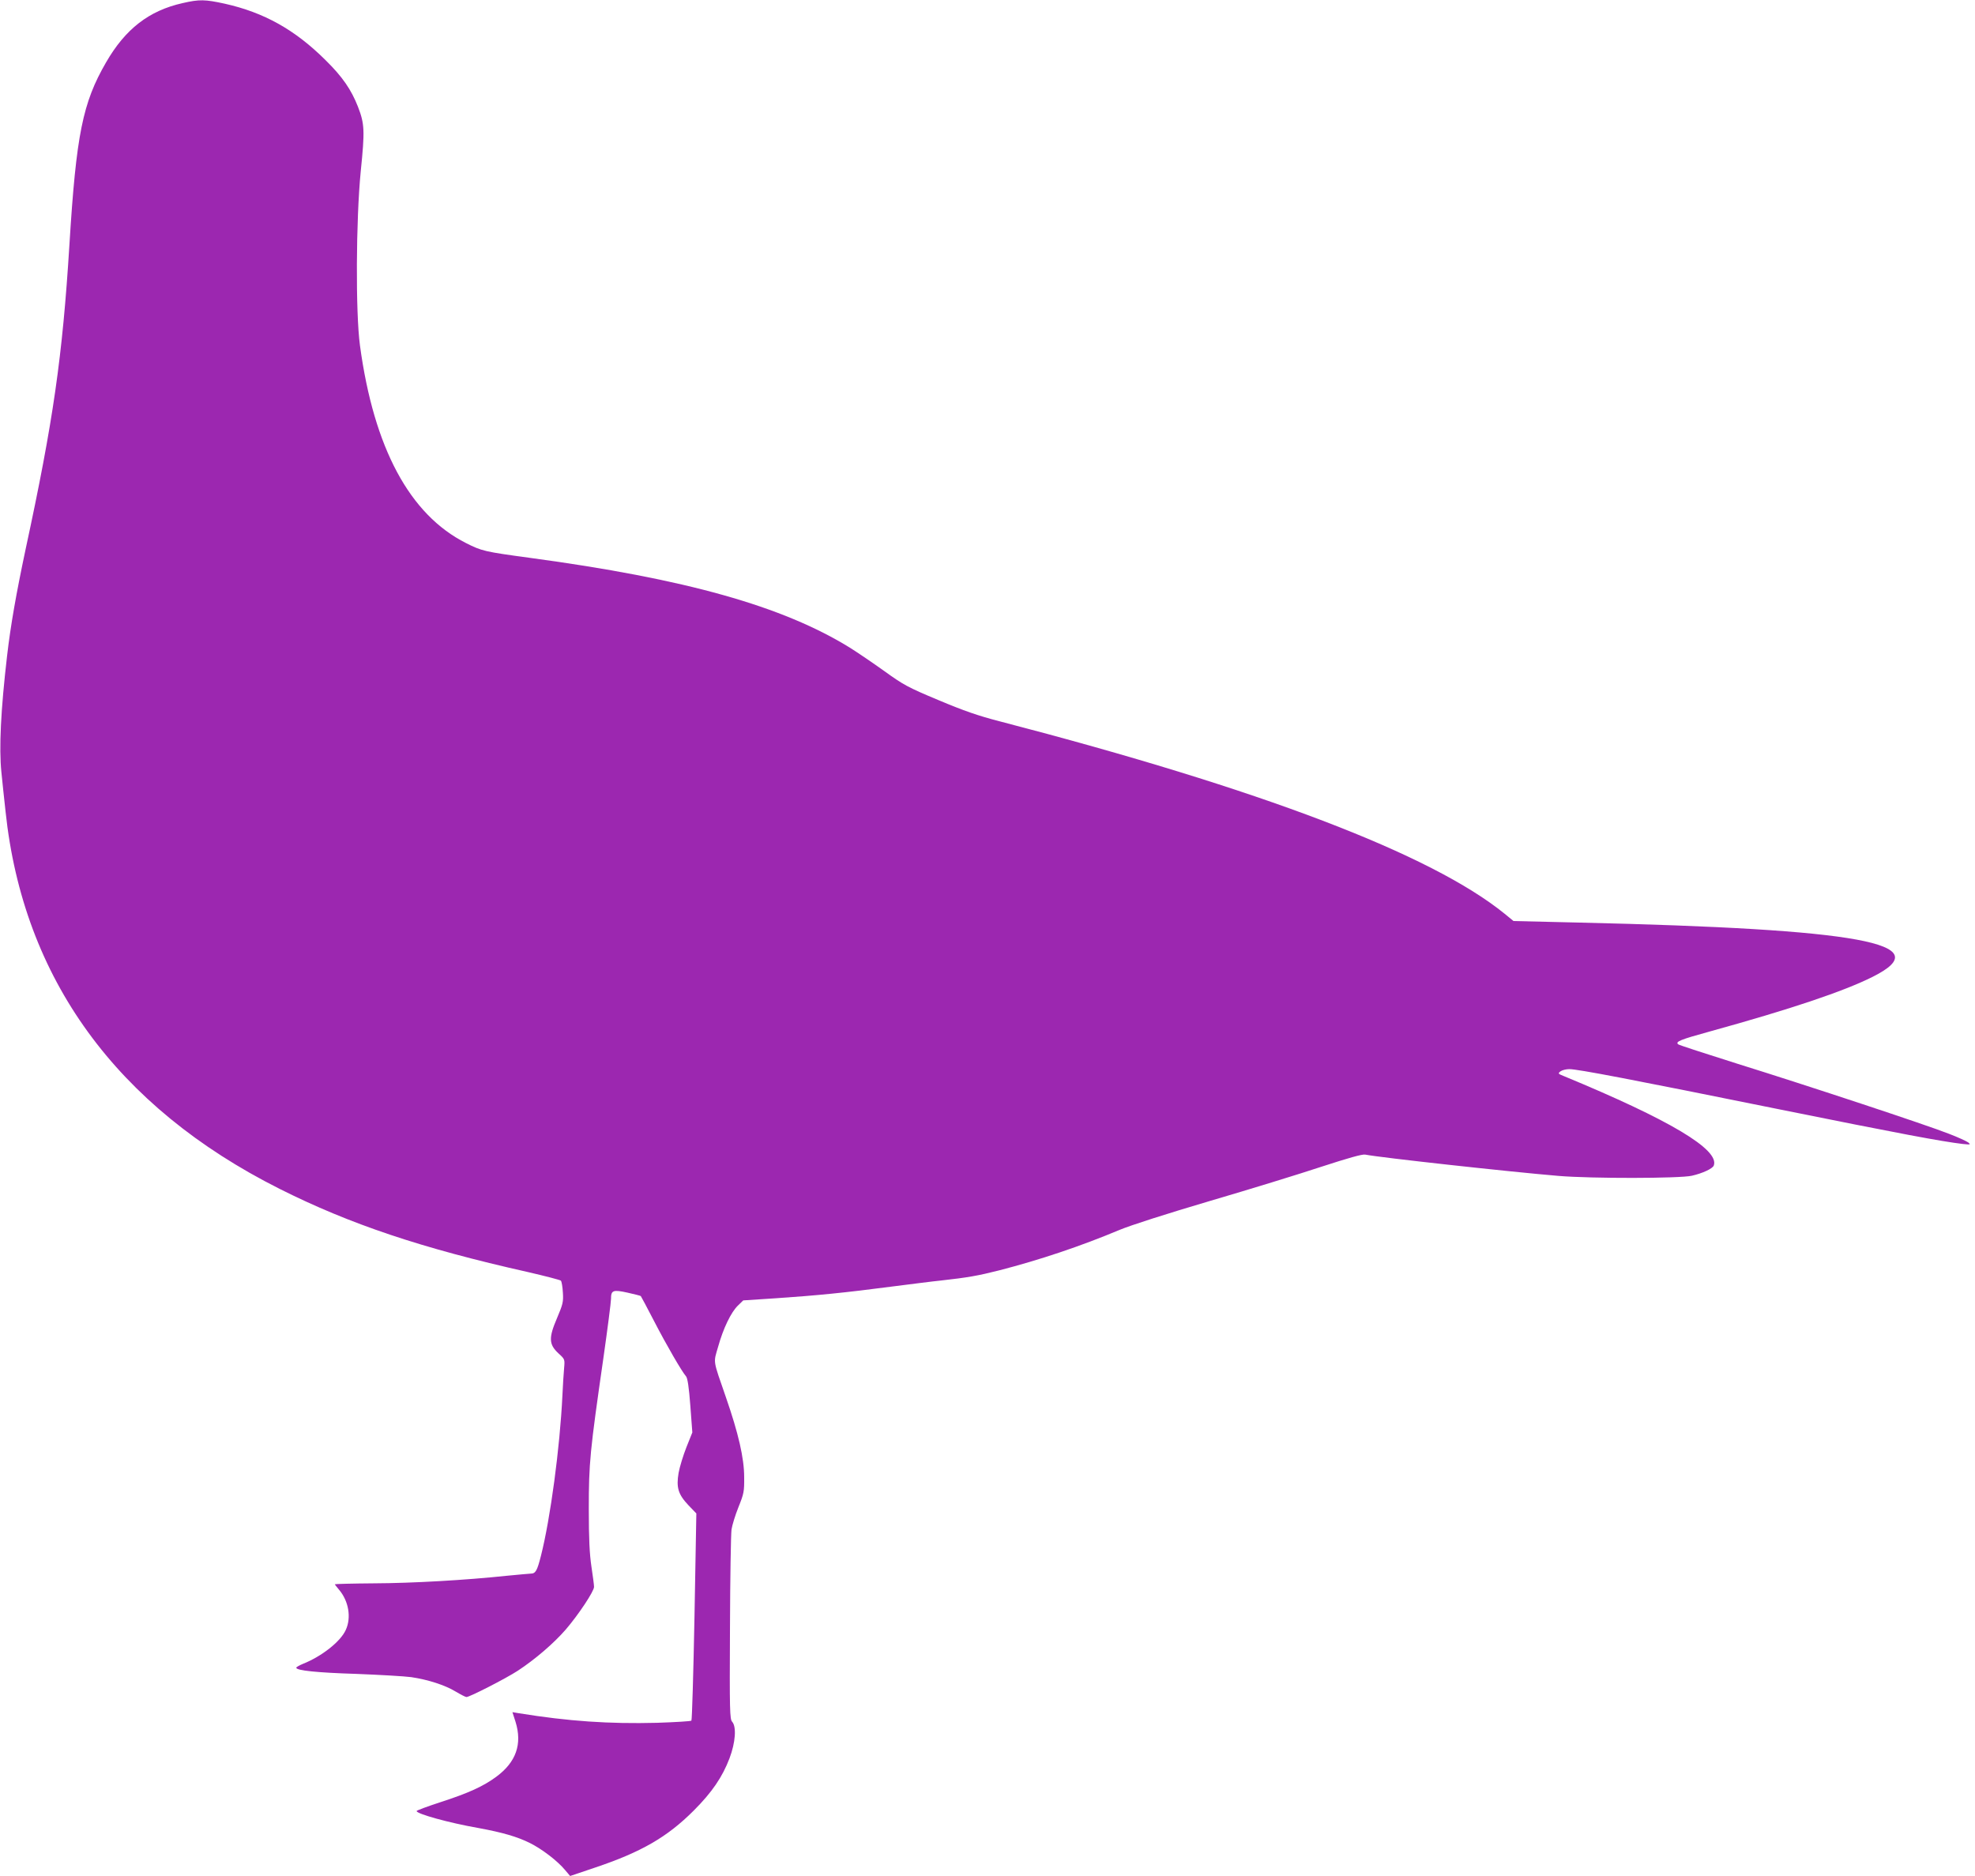 <?xml version="1.0" standalone="no"?>
<!DOCTYPE svg PUBLIC "-//W3C//DTD SVG 20010904//EN"
 "http://www.w3.org/TR/2001/REC-SVG-20010904/DTD/svg10.dtd">
<svg version="1.0" xmlns="http://www.w3.org/2000/svg"
 width="1280pt" height="1216pt" viewBox="0 0 1280 1216"
 preserveAspectRatio="xMidYMid meet">
<g transform="translate(0,1216) scale(0.1,-0.1)"
fill="#9c27b0" stroke="none">
<path d="M1184 12140 c-219 -49 -372 -168 -497 -385 -151 -261 -193 -466 -237
-1180 -45 -727 -105 -1145 -284 -1975 -61 -288 -97 -492 -120 -690 -41 -352
-53 -599 -37 -755 6 -60 18 -175 27 -255 114 -1082 718 -1914 1776 -2446 456
-229 921 -385 1608 -539 113 -26 209 -51 215 -56 5 -5 11 -40 13 -77 4 -61 0
-76 -38 -166 -55 -128 -53 -170 9 -228 42 -38 42 -39 37 -96 -3 -31 -8 -111
-11 -177 -16 -337 -78 -799 -139 -1039 -25 -99 -35 -116 -67 -116 -9 0 -79 -7
-155 -14 -264 -28 -610 -48 -861 -49 -139 -1 -253 -4 -253 -6 0 -2 12 -17 27
-35 63 -74 81 -181 44 -261 -34 -76 -157 -172 -278 -220 -24 -10 -43 -21 -43
-25 0 -18 134 -32 390 -40 151 -6 311 -15 355 -21 108 -16 218 -51 289 -94 32
-19 63 -35 69 -35 21 0 255 120 332 170 113 74 235 179 312 268 84 98 183 248
183 276 0 13 -8 72 -17 132 -12 81 -17 177 -17 374 0 296 7 370 95 980 27 190
49 361 49 381 0 56 13 61 108 40 45 -10 84 -20 85 -22 2 -2 41 -75 86 -162 81
-157 180 -327 207 -358 10 -11 19 -70 28 -190 l13 -174 -38 -95 c-21 -53 -44
-128 -51 -167 -16 -95 -3 -139 64 -210 l51 -53 -12 -668 c-7 -367 -16 -671
-20 -675 -4 -4 -104 -10 -222 -14 -311 -8 -575 10 -896 62 l-42 7 20 -62 c45
-145 4 -262 -125 -357 -84 -62 -181 -106 -360 -164 -86 -28 -156 -54 -156 -58
0 -18 207 -76 401 -110 157 -29 250 -56 333 -97 80 -40 180 -117 228 -175 l33
-39 160 54 c301 101 469 198 641 370 119 119 186 218 232 339 39 103 46 205
17 237 -15 17 -17 68 -14 607 1 323 6 611 10 639 4 27 24 93 45 145 35 87 38
101 37 194 0 123 -37 284 -119 520 -85 246 -81 218 -50 325 33 119 84 225 129
268 l34 33 214 14 c265 18 447 36 744 75 127 16 273 35 325 40 171 19 239 31
373 65 262 67 533 158 783 263 72 30 306 105 584 187 256 75 581 175 723 222
175 57 267 83 285 79 95 -19 931 -111 1252 -138 215 -18 786 -17 865 1 70 16
134 46 142 66 39 103 -285 296 -972 580 -38 15 -39 17 -21 31 11 8 37 14 57
14 54 0 395 -65 1358 -260 787 -159 1056 -209 1191 -225 51 -5 54 -5 36 10
-11 8 -67 34 -125 56 -144 57 -912 311 -1371 454 -206 65 -379 121 -384 126
-19 17 12 30 205 83 525 145 868 260 1057 355 430 216 -78 309 -1906 351
l-423 10 -56 46 c-476 387 -1579 808 -3276 1249 -136 35 -231 68 -395 137
-201 84 -227 99 -352 189 -74 53 -173 120 -219 149 -437 271 -1067 448 -2076
584 -295 40 -312 44 -415 96 -365 184 -597 616 -687 1280 -29 215 -26 815 5
1130 27 264 25 307 -18 418 -43 110 -100 194 -210 302 -199 198 -399 309 -653
366 -129 28 -164 29 -273 4z"/>
</g>
</svg>
